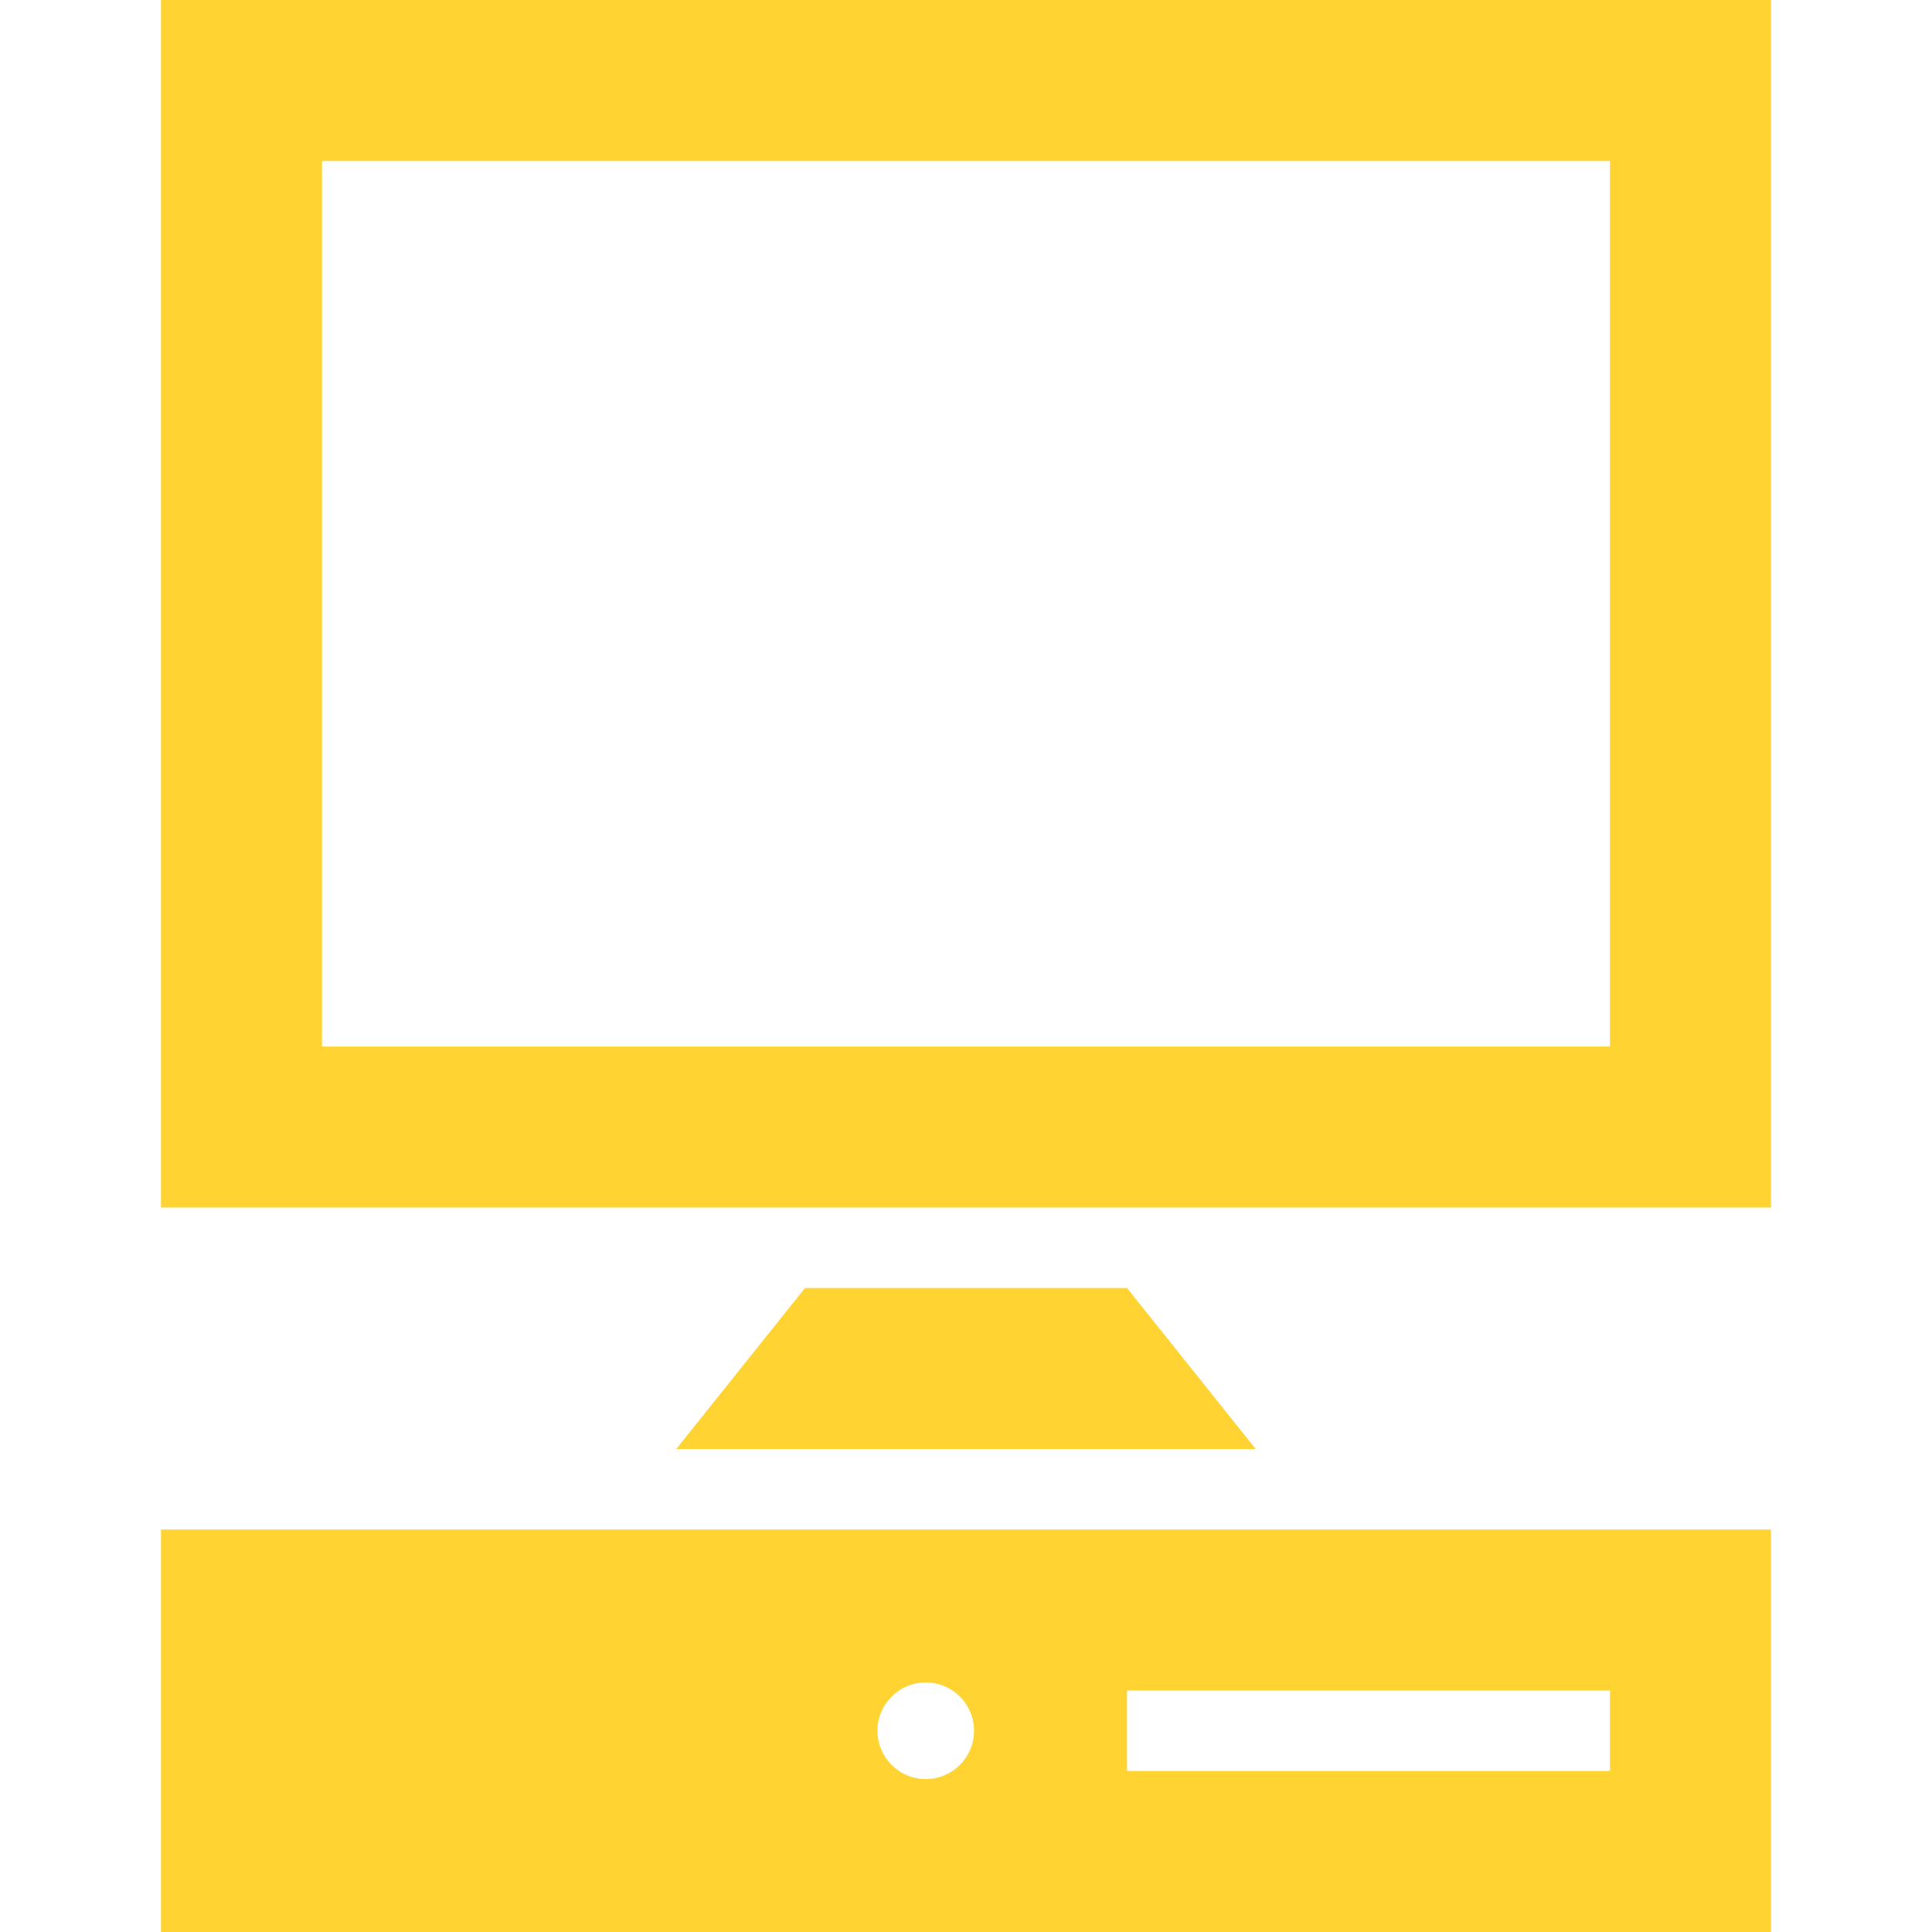 <svg xmlns="http://www.w3.org/2000/svg" width="24" height="24" fill="#ffd332"  viewBox="0 0 24 24"><path d="M2 0v15h20v-15h-20zm18 13h-16v-11h16v11zm-6 3l1.599 2h-7.198l1.599-2h4zm-12 3v5h20v-5h-20zm9.5 3.1c-.332 0-.6-.269-.6-.6s.269-.6.6-.6.6.269.6.6-.268.6-.6.6zm8.5-.1h-6v-1h6v1z"/></svg>